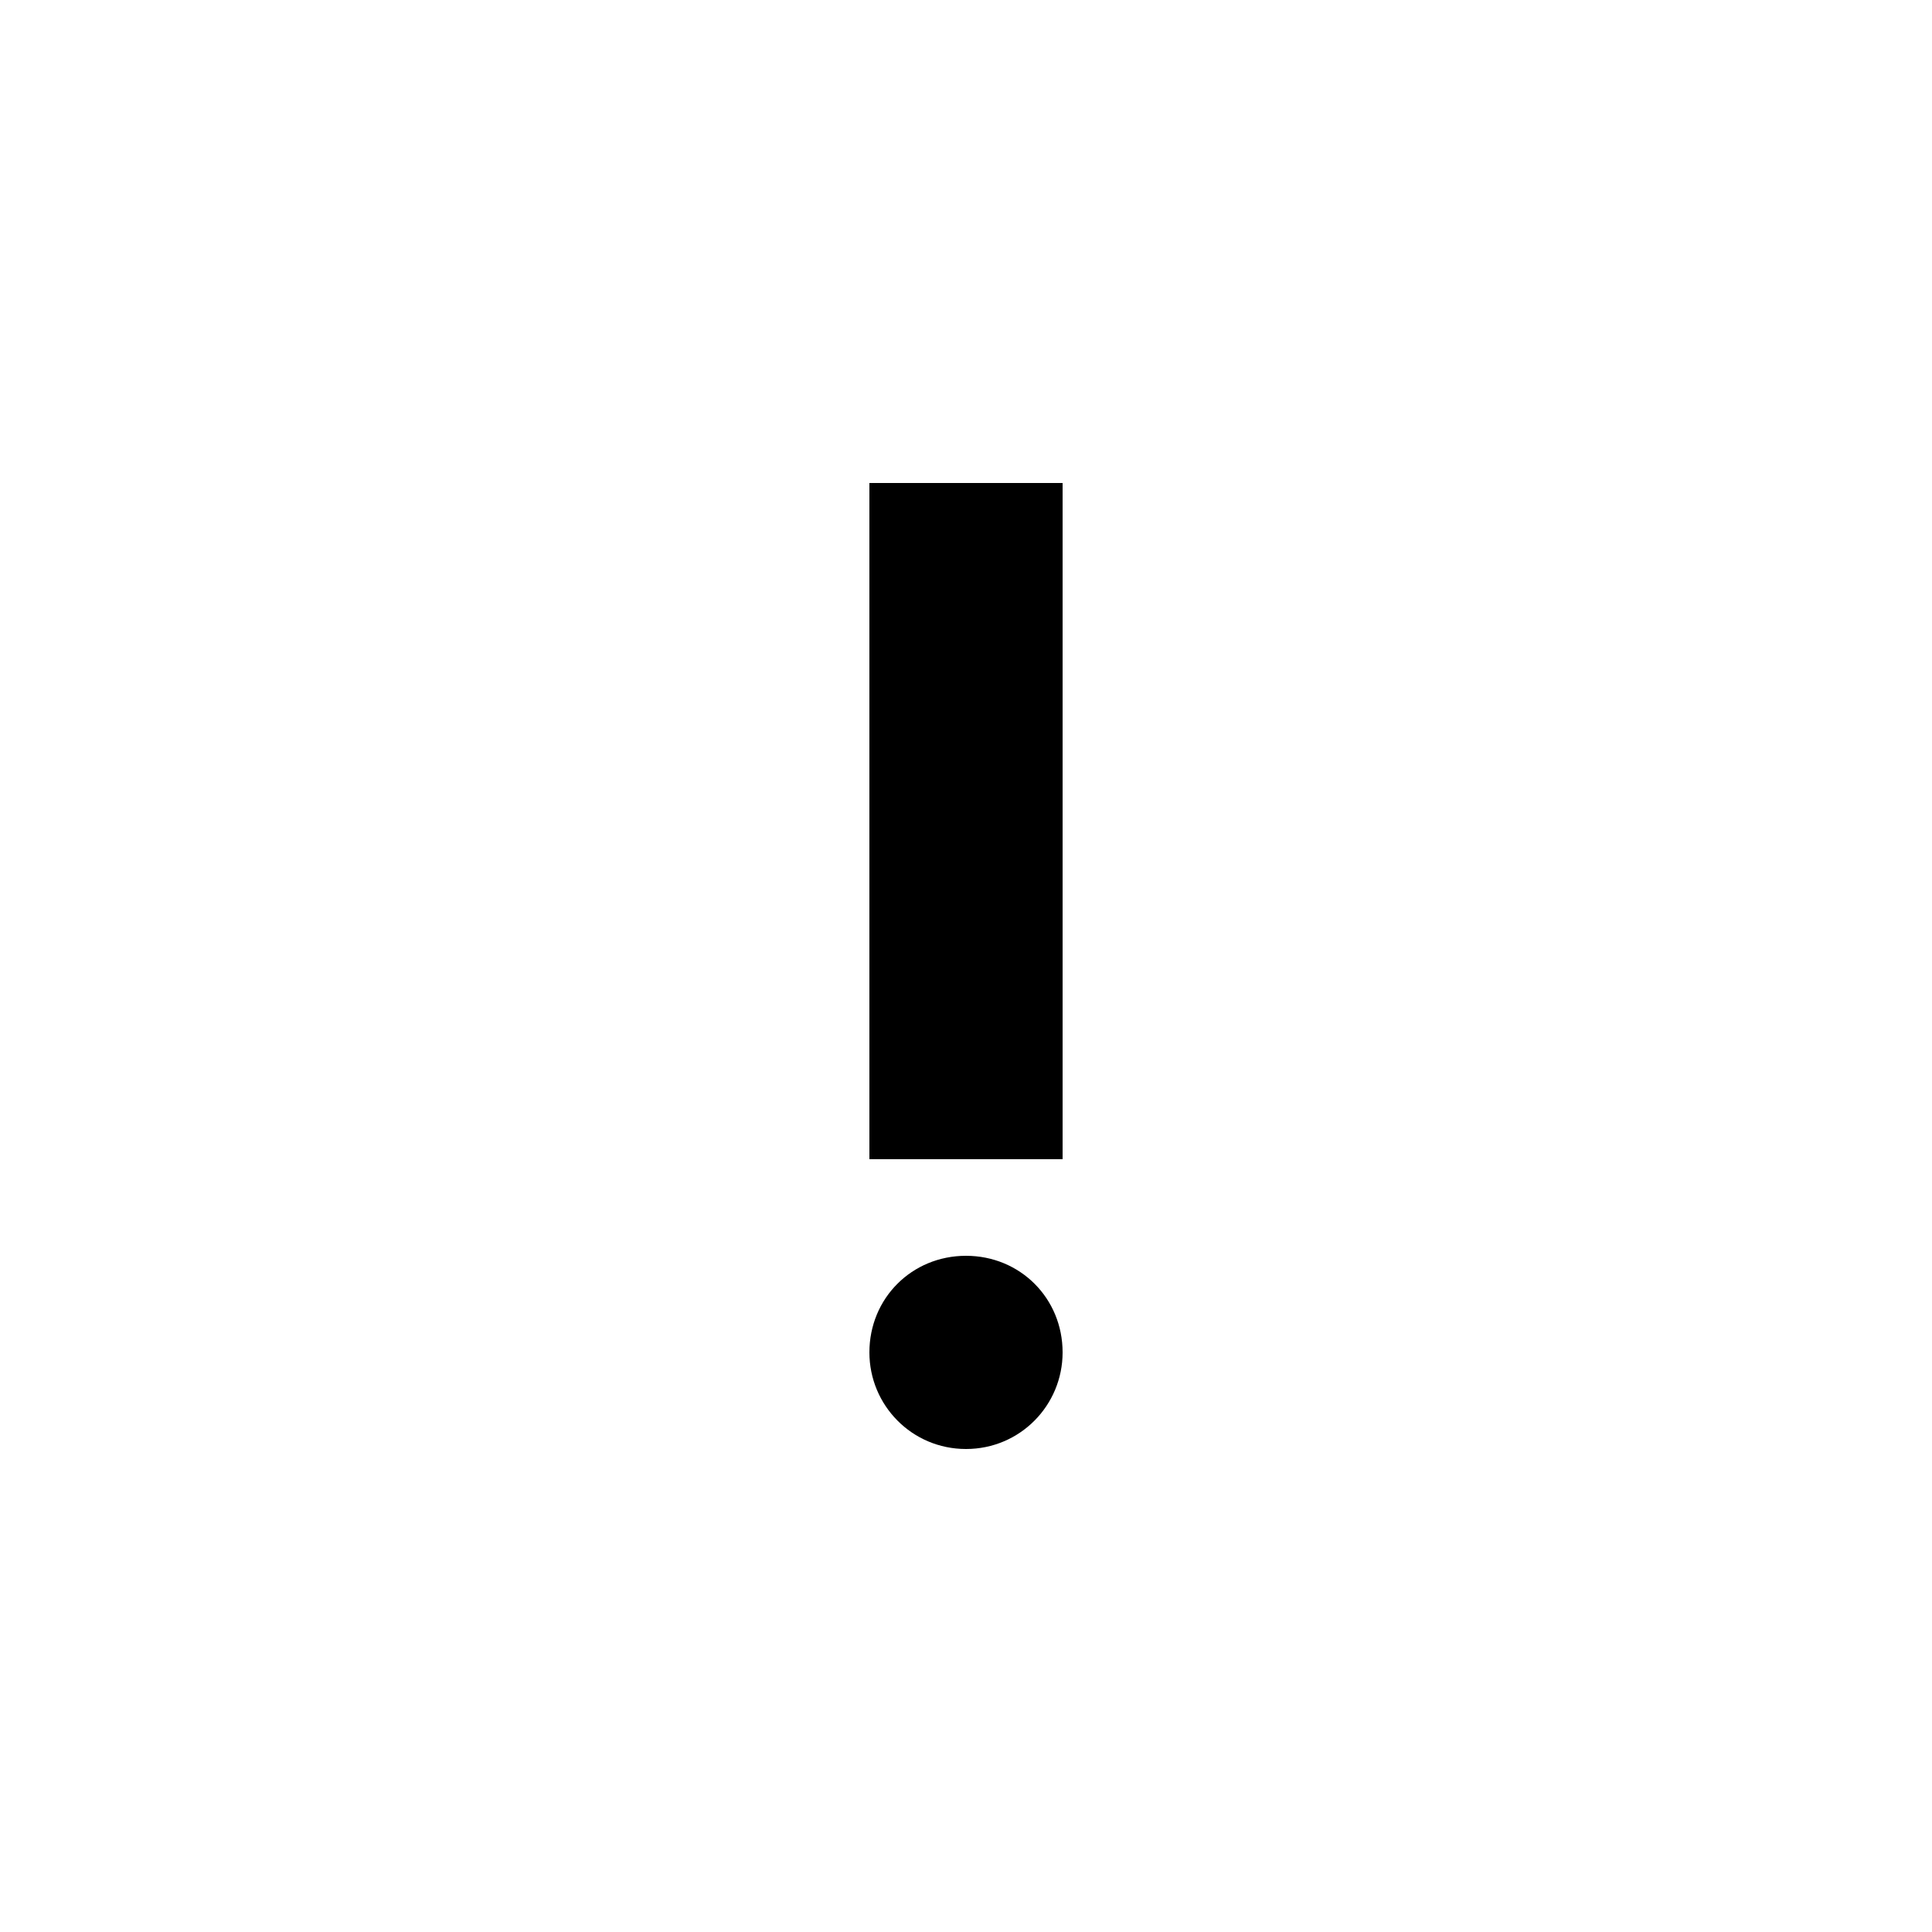 <?xml version="1.0" encoding="utf-8"?><!-- Скачано с сайта svg4.ru / Downloaded from svg4.ru -->
<svg fill="#000000" width="800px" height="800px" viewBox="0 0 1024 1024" xmlns="http://www.w3.org/2000/svg"><path d="M563.2 716.8c0 28-22.5 51.2-51.2 51.2s-51.2-23.2-51.2-51.2c0-28.7 22.5-51.2 51.2-51.2s51.2 22.5 51.2 51.2zM460.8 256v358.4h102.4V256H460.8z"/></svg>